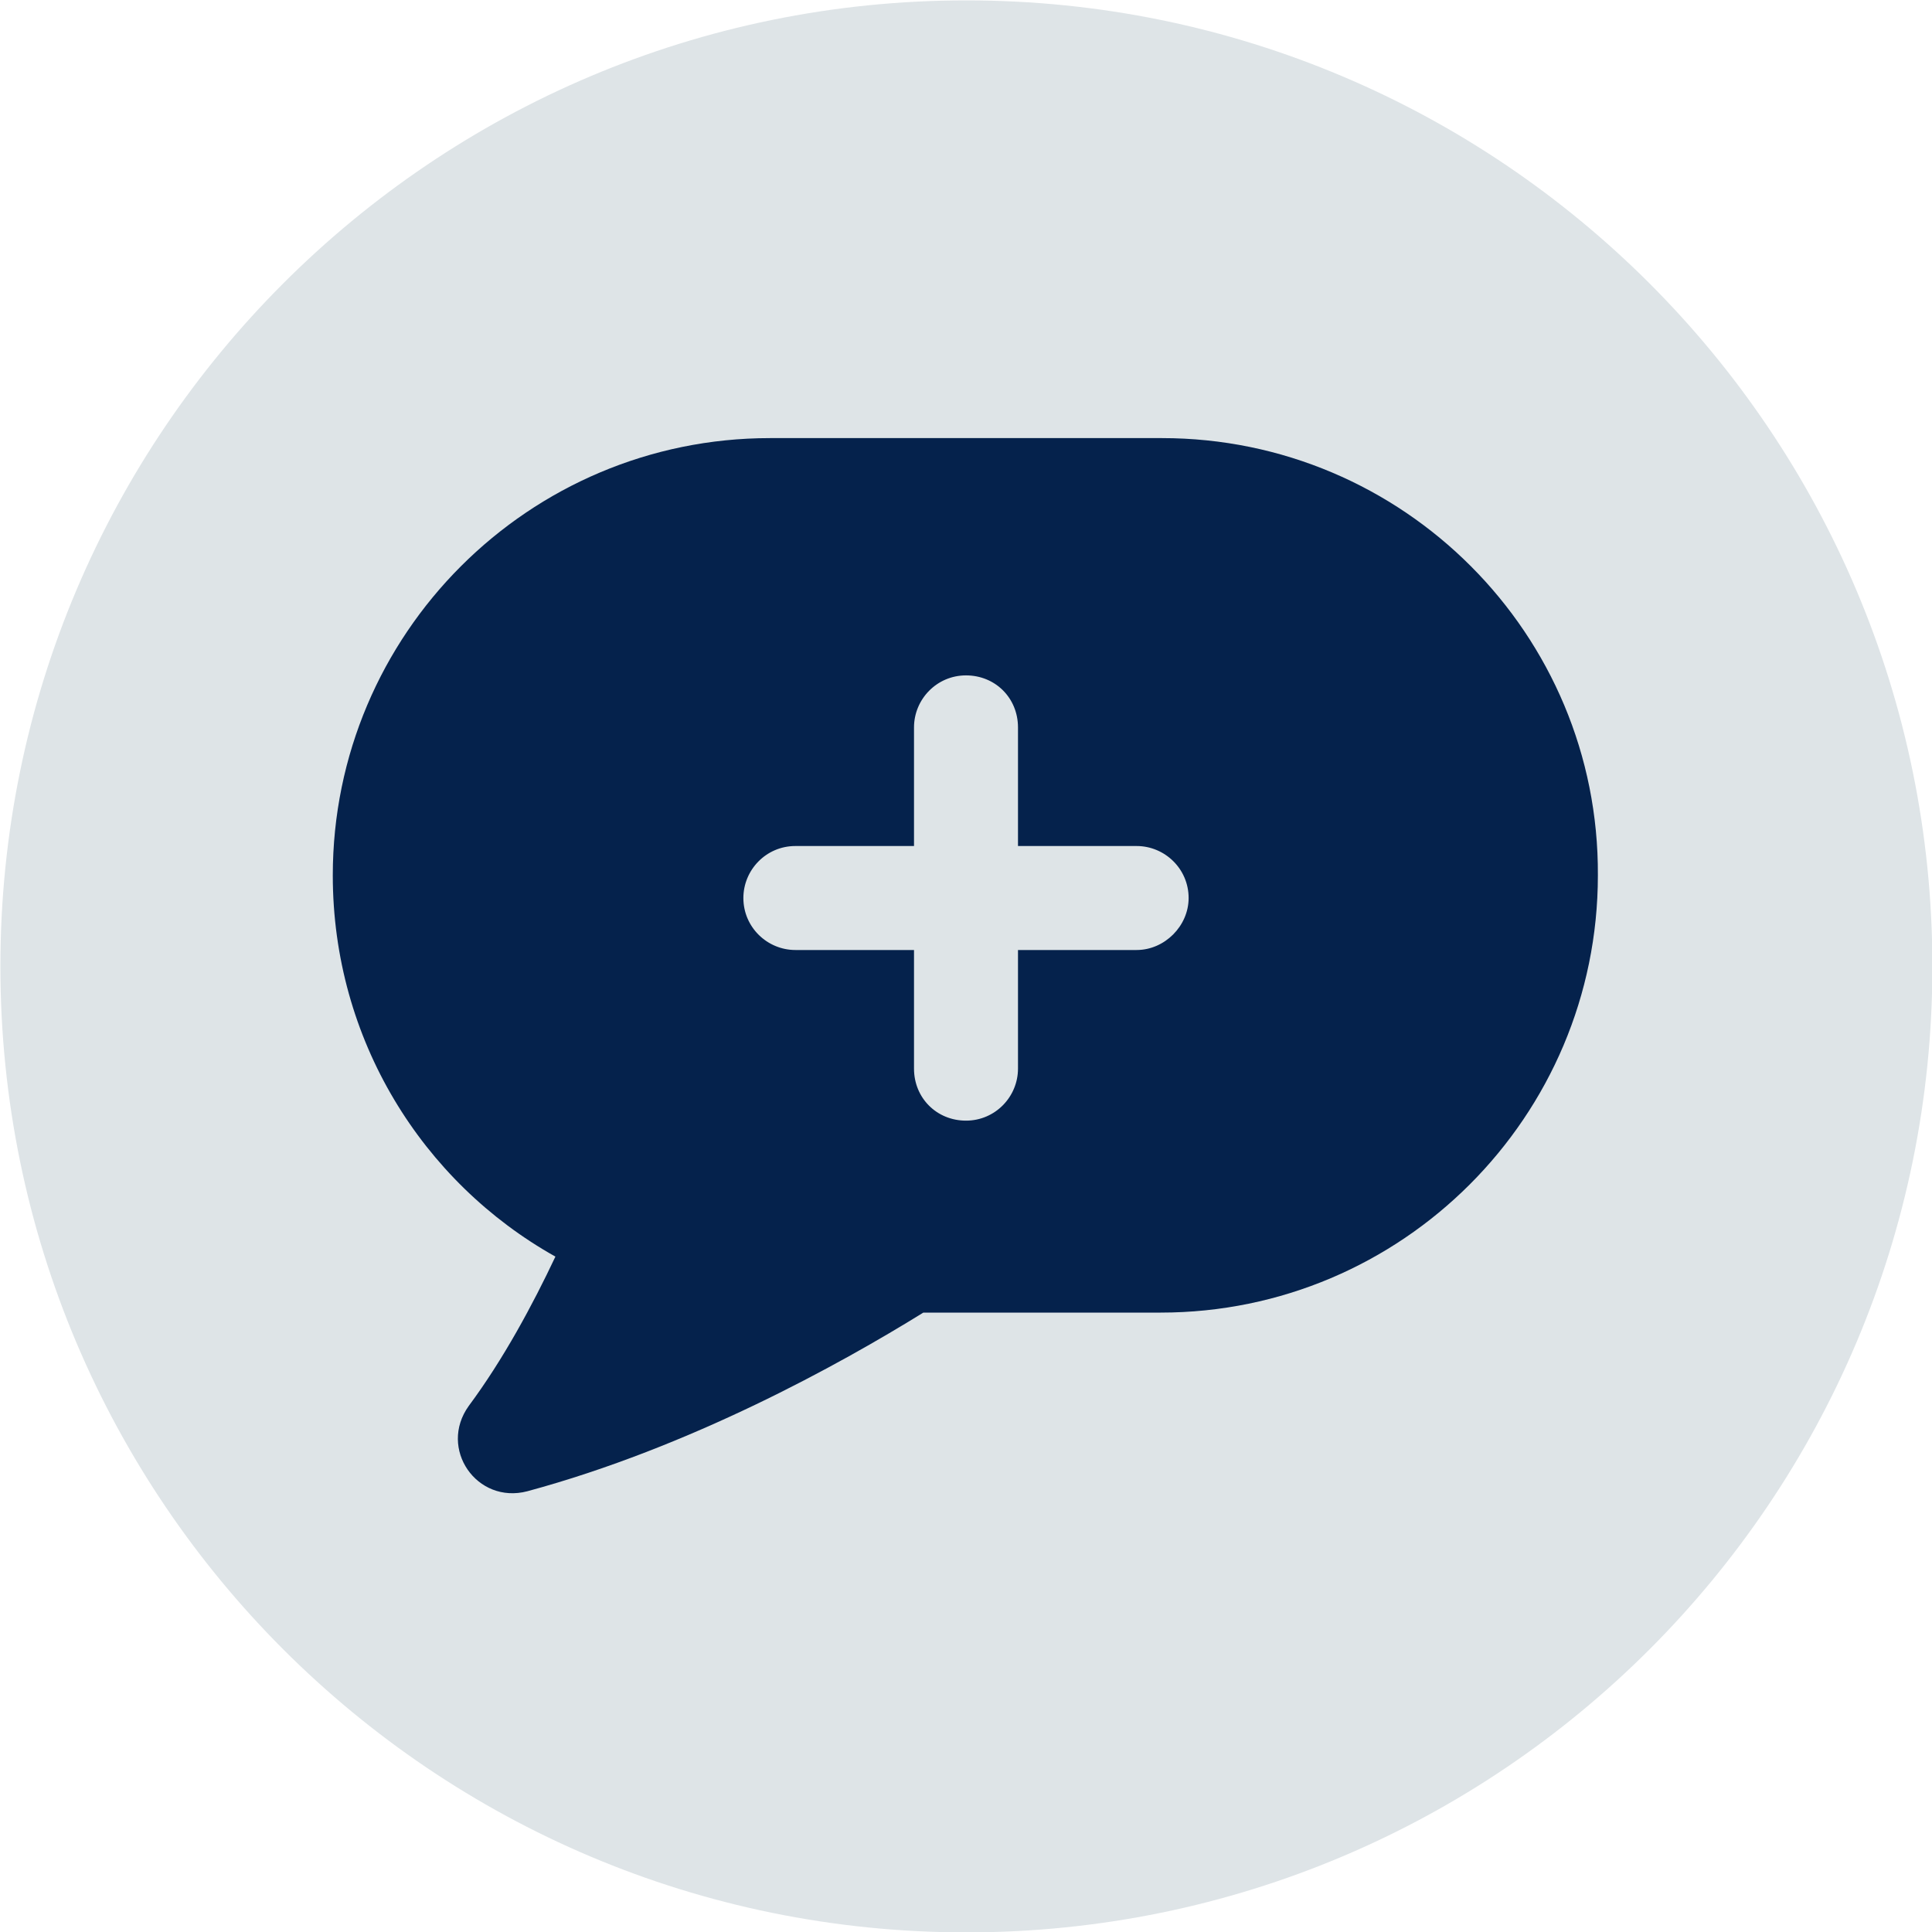 <svg width="100" height="100" viewBox="0 0 100 100" fill="none" xmlns="http://www.w3.org/2000/svg">
<g clip-path="url(#clip0)">
<path d="M50.02 100.02C77.634 100.02 100.02 77.634 100.02 50.02C100.02 22.406 77.634 0.02 50.02 0.02C22.406 0.02 0.02 22.406 0.02 50.02C0.02 77.634 22.406 100.02 50.02 100.02Z" fill="#DEE4E7"/>
<path d="M60.143 22.676H39.857C27.368 22.676 17.225 32.819 17.225 45.308C17.225 53.795 21.848 61.178 28.748 65.042C27.575 67.526 26.057 70.355 24.263 72.77C22.676 74.978 24.677 77.876 27.299 77.186C35.717 74.909 43.445 70.631 47.792 67.94H60.074C72.563 67.94 82.706 57.797 82.706 45.308C82.775 32.819 72.632 22.676 60.143 22.676ZM58.832 49.172H52.691V55.313C52.691 56.762 51.518 58.004 50 58.004C48.482 58.004 47.309 56.831 47.309 55.313V49.172H41.168C39.719 49.172 38.477 47.999 38.477 46.481C38.477 45.032 39.65 43.79 41.168 43.79H47.309V37.649C47.309 36.2 48.482 34.958 50 34.958C51.518 34.958 52.691 36.131 52.691 37.649V43.79H58.832C60.281 43.79 61.523 44.963 61.523 46.481C61.523 47.93 60.281 49.172 58.832 49.172Z" fill="#05224C"/>
</g>
<defs>
<clipPath id="clip0">
<rect width="100" height="100" fill="white"/>
</clipPath>
</defs>
</svg>
